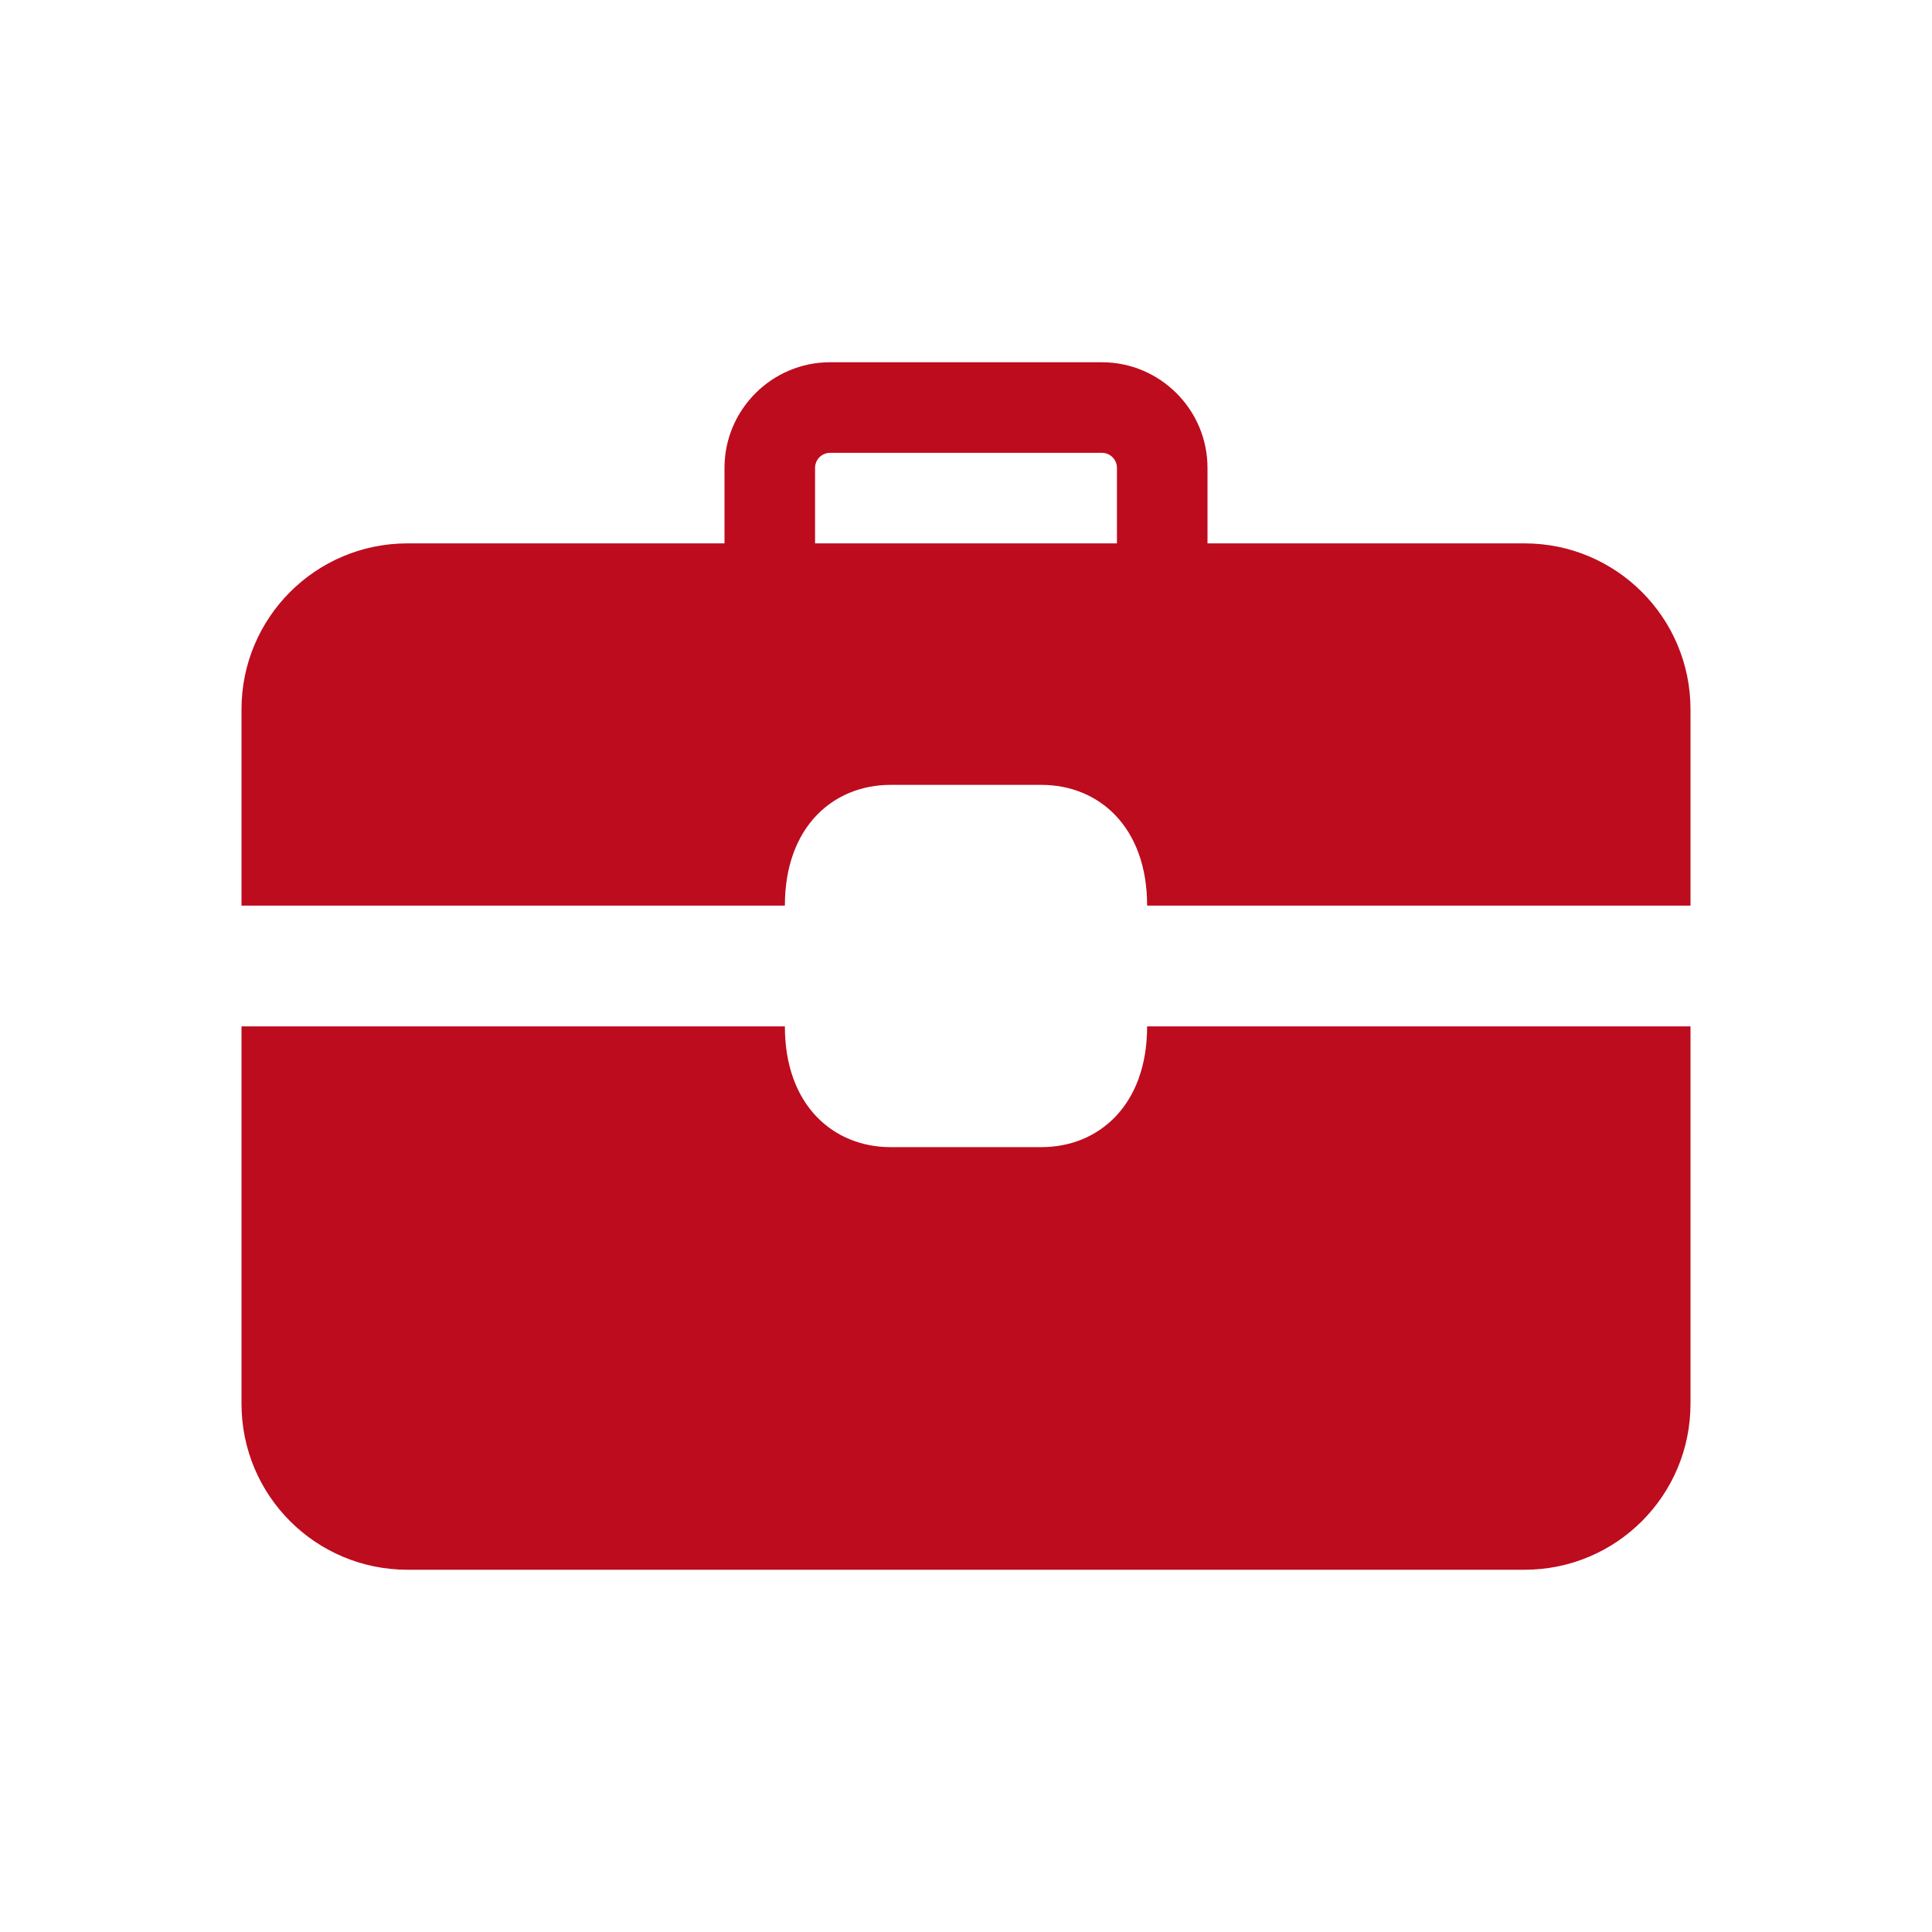 <?xml version="1.0" encoding="UTF-8"?> <svg xmlns="http://www.w3.org/2000/svg" width="24" height="24" viewBox="0 0 24 24" fill="none"><path d="M14.438 7.875C14.127 7.875 13.875 7.623 13.875 7.312V5.812C13.875 5.709 13.791 5.625 13.688 5.625H10.312C10.209 5.625 10.125 5.709 10.125 5.812V7.312C10.125 7.623 9.873 7.875 9.562 7.875C9.252 7.875 9 7.623 9 7.312V5.812C9 5.089 9.589 4.5 10.312 4.5H13.688C14.411 4.5 15 5.089 15 5.812V7.312C15 7.623 14.748 7.875 14.438 7.875Z" fill="#BD0C1E"></path><path d="M18.938 6.75H5.062C3.922 6.75 3 7.673 3 8.812V11.25H9.75C9.75 10.265 10.357 9.75 11.062 9.75H12.938C13.643 9.75 14.25 10.265 14.25 11.25H21V8.812C21 7.673 20.078 6.75 18.938 6.75Z" fill="#BD0C1E"></path><path d="M14.25 12.75C14.25 13.735 13.643 14.25 12.938 14.25H11.062C10.357 14.25 9.75 13.735 9.75 12.75H3V17.438C3 18.578 3.922 19.5 5.062 19.5H18.938C20.078 19.5 21 18.578 21 17.438V12.75H14.25Z" fill="#BD0C1E"></path></svg> 